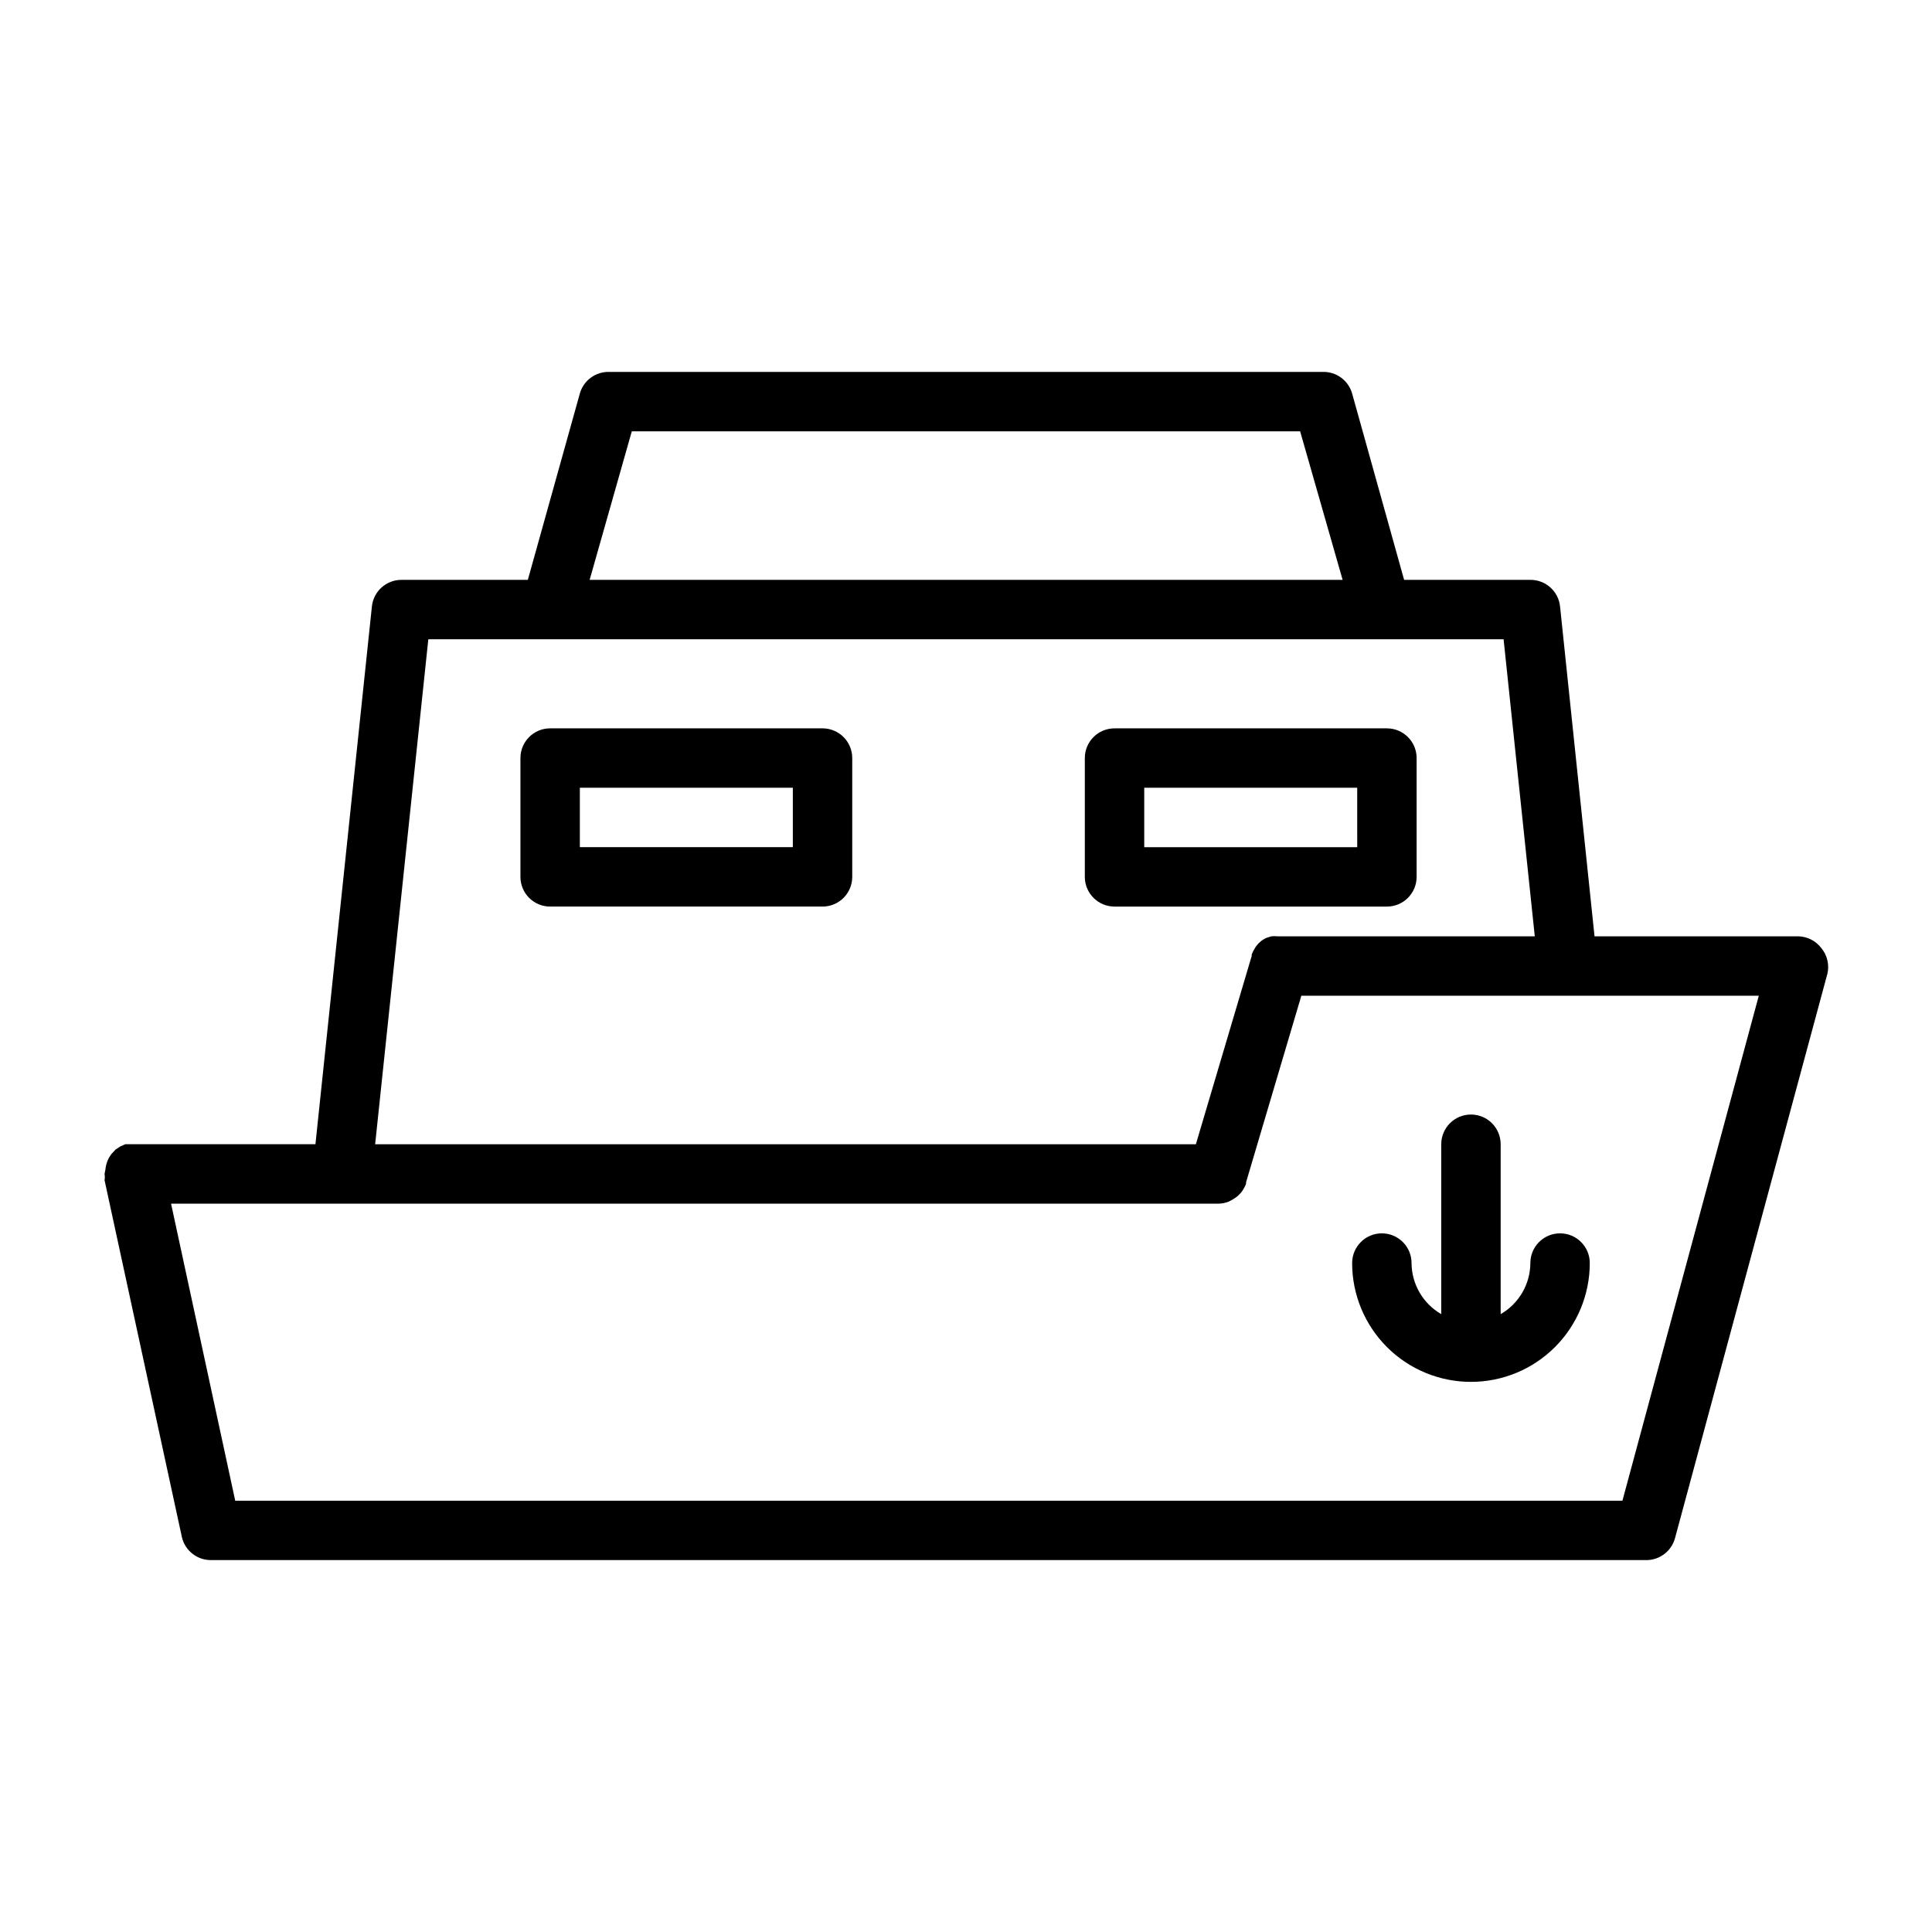 <?xml version="1.0" encoding="UTF-8"?>
<!-- Uploaded to: ICON Repo, www.svgrepo.com, Generator: ICON Repo Mixer Tools -->
<svg fill="#000000" width="800px" height="800px" version="1.1" viewBox="144 144 512 512" xmlns="http://www.w3.org/2000/svg">
 <g>
  <path d="m626.63 395.2c-1.484-1.93-3.781-3.062-6.219-3.07h-53.844l-9.133-87.379c-0.402-4.035-3.812-7.106-7.871-7.082h-33.457l-13.773-49.359c-0.98-3.504-4.234-5.883-7.875-5.746h-188.93c-3.637-0.137-6.894 2.242-7.871 5.746l-13.777 49.359h-33.457c-4.059-0.023-7.465 3.047-7.871 7.082l-14.957 142.48h-50.379l-1.418 0.629-1.18 0.789-1.023 1.102h-0.004c-0.941 1.199-1.516 2.648-1.652 4.172l-0.234 1.18c0.098 0.547 0.098 1.109 0 1.652l20.469 94.465h-0.004c0.793 3.695 4.098 6.305 7.875 6.219h379.98c3.66 0.125 6.922-2.289 7.871-5.824l40.383-149.57 0.004 0.004c0.555-2.418-0.055-4.957-1.656-6.852zm-315.2-136.89h177.12l11.258 39.359-199.55 0.004zm-53.922 55.105h284.96l8.266 78.719h-68.172c-0.547-0.055-1.102-0.055-1.652 0l-1.258 0.395c-1.383 0.605-2.519 1.66-3.227 2.992-0.285 0.445-0.523 0.922-0.711 1.418v0.395l-14.797 49.906h-217.5zm316.45 228.29h-367.62l-17.004-78.719h277.57c0.945-0.02 1.879-0.207 2.754-0.555l0.867-0.473v0.004c0.535-0.285 1.039-0.629 1.496-1.023l0.789-0.789c0.363-0.438 0.68-0.91 0.941-1.418 0.184-0.328 0.34-0.672 0.473-1.023v-0.395l14.645-49.434h121.23z"/>
  <path d="m361.98 337.02h-72.188c-4.348 0-7.871 3.523-7.871 7.871v31.488c0 2.086 0.828 4.09 2.305 5.566 1.477 1.477 3.481 2.305 5.566 2.305h72.188c2.086 0 4.09-0.828 5.566-2.305 1.477-1.477 2.305-3.481 2.305-5.566v-31.488c0-2.09-0.828-4.09-2.305-5.566-1.477-1.477-3.481-2.305-5.566-2.305zm-7.871 31.488h-56.441v-15.746h56.441z"/>
  <path d="m519.42 376.38v-31.488c0-2.09-0.832-4.09-2.305-5.566-1.477-1.477-3.481-2.305-5.566-2.305h-72.188c-4.348 0-7.871 3.523-7.871 7.871v31.488c0 2.086 0.828 4.09 2.305 5.566 1.477 1.477 3.477 2.305 5.566 2.305h72.188c2.086 0 4.09-0.828 5.566-2.305 1.473-1.477 2.305-3.481 2.305-5.566zm-15.742-7.871h-56.445v-15.746h56.441z"/>
  <path d="m533.82 510.21c8.352 0 16.359-3.316 22.266-9.223 5.902-5.906 9.223-13.914 9.223-22.266 0-4.348-3.527-7.871-7.875-7.871s-7.871 3.523-7.871 7.871c-0.031 5.59-3.031 10.746-7.871 13.539v-45.027c0-4.348-3.523-7.871-7.871-7.871-4.348 0-7.875 3.523-7.875 7.871v45.027c-4.84-2.793-7.836-7.949-7.871-13.539 0-4.348-3.523-7.871-7.871-7.871-4.348 0-7.871 3.523-7.871 7.871 0 8.352 3.316 16.359 9.223 22.266 5.902 5.906 13.914 9.223 22.266 9.223z"/>
 </g>
</svg>